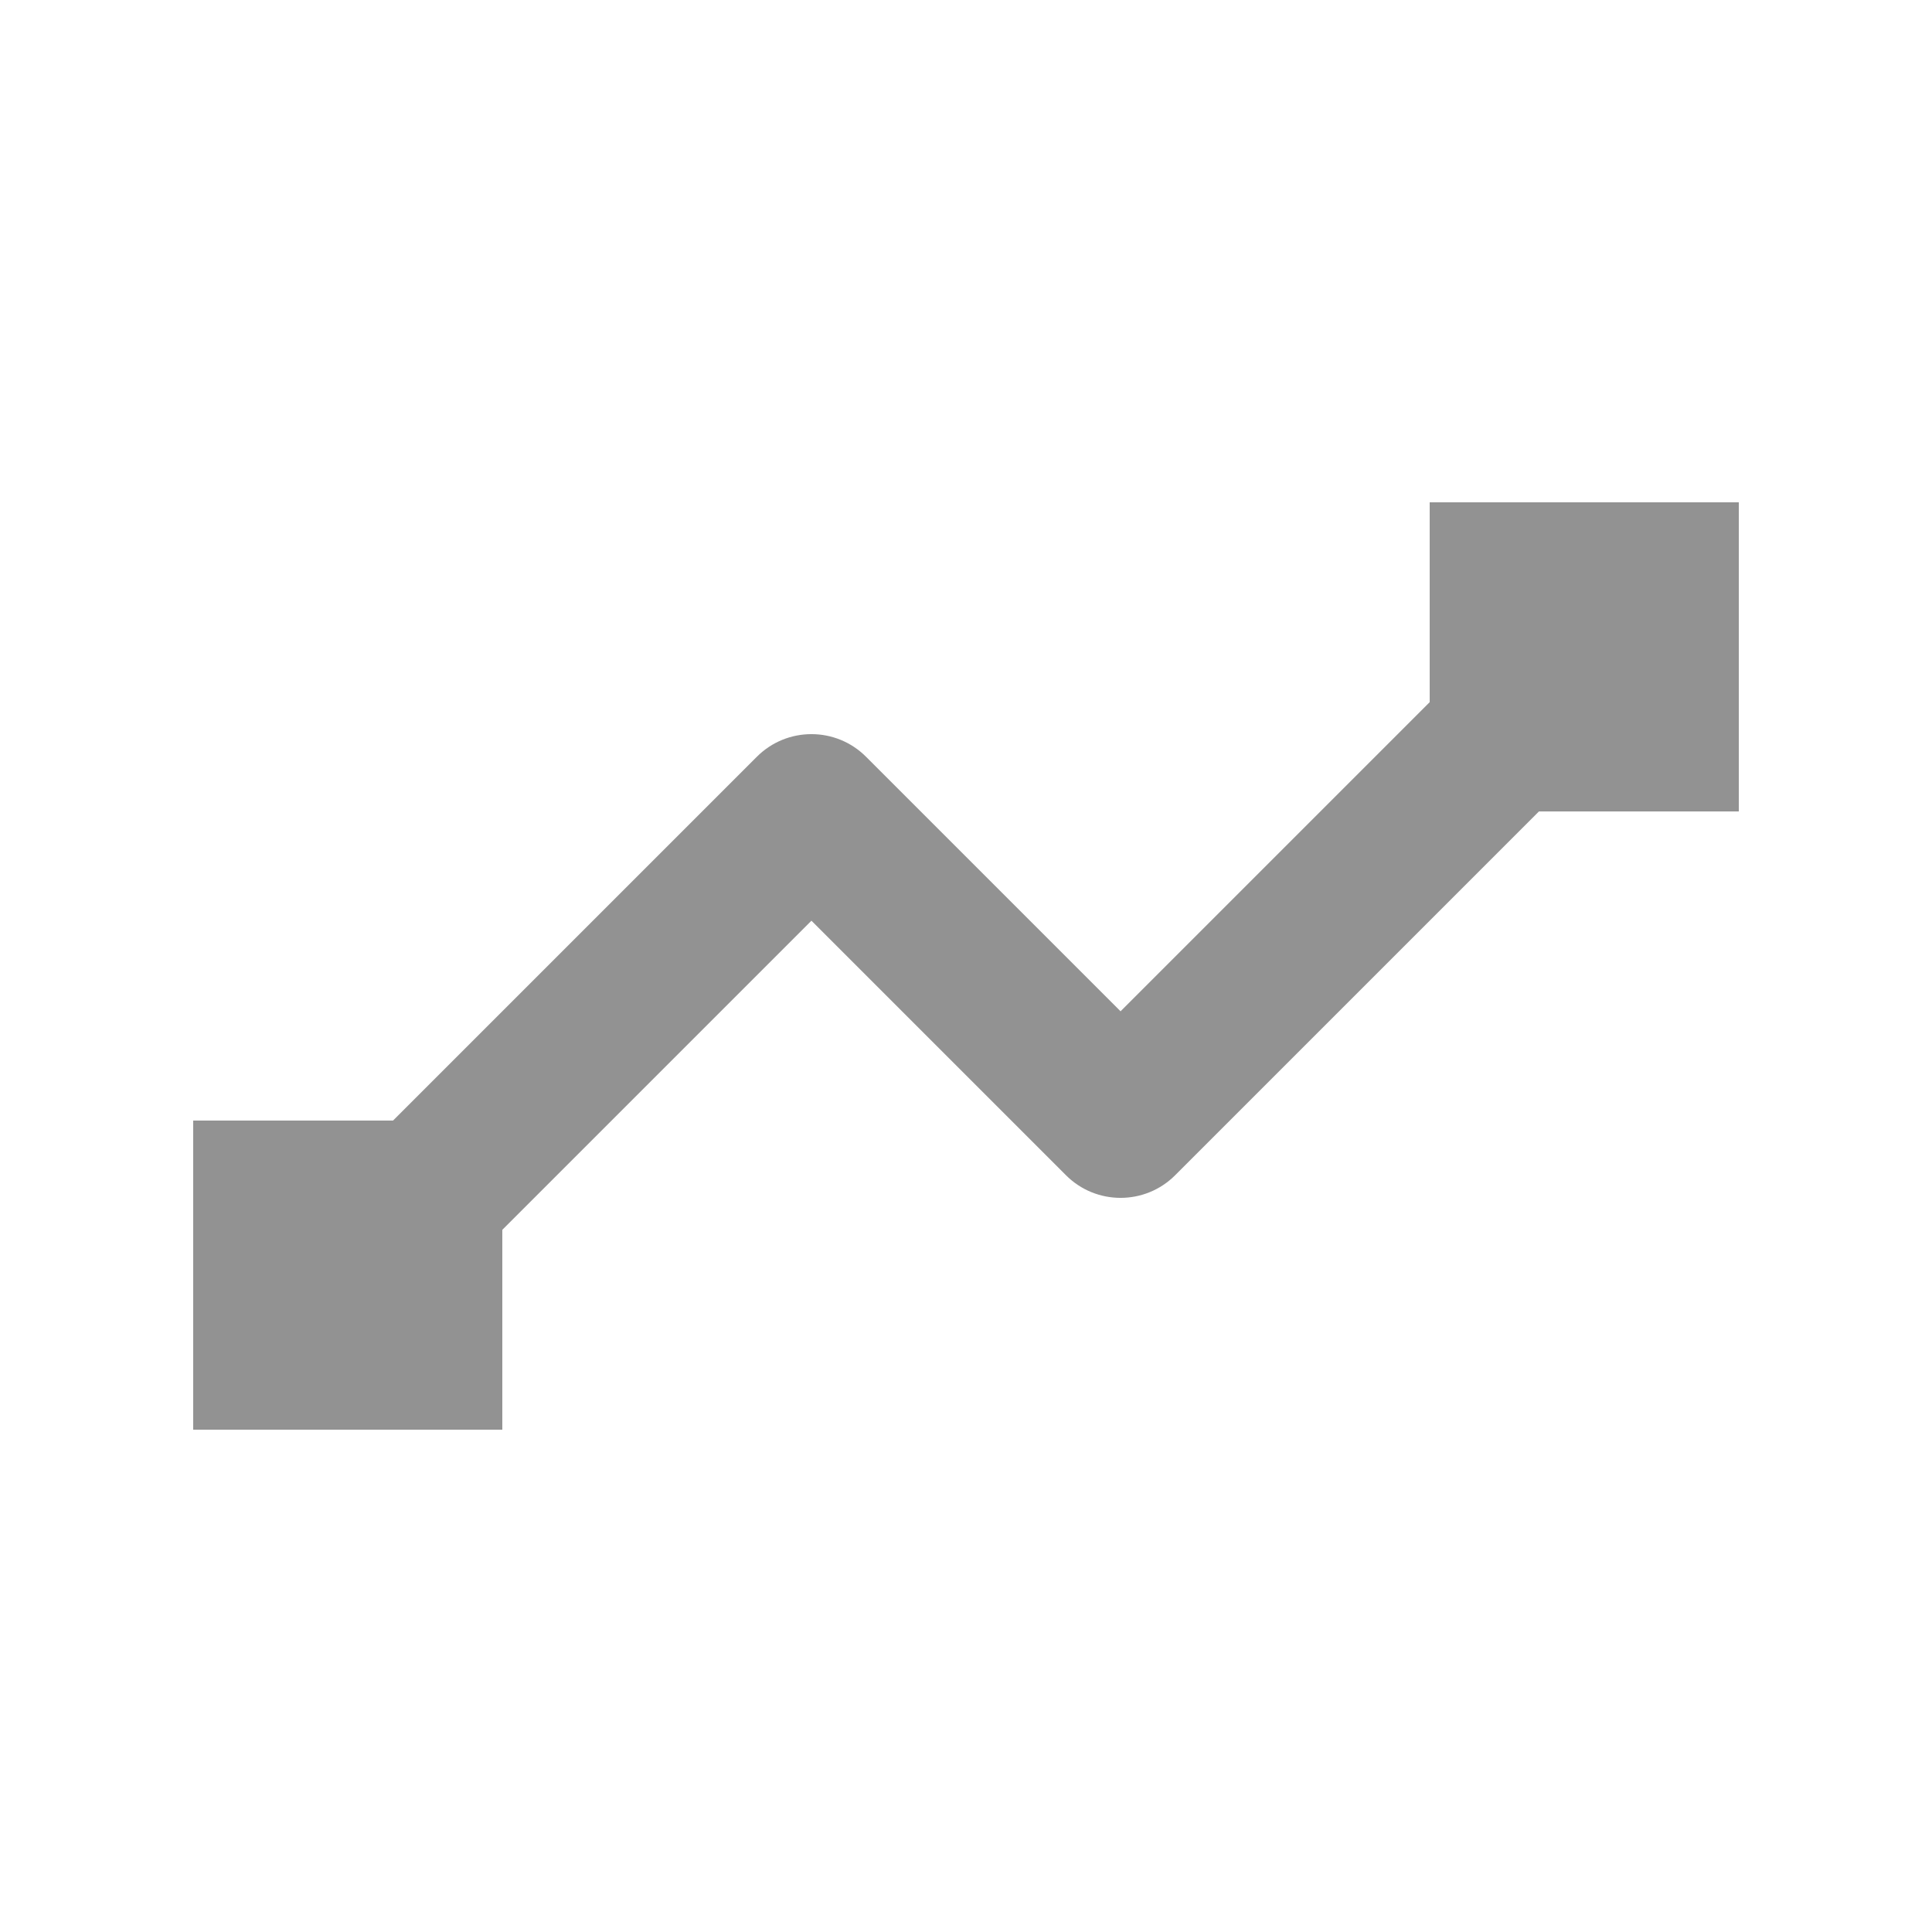 <svg width="25" height="25" viewBox="0 0 25 25" fill="none" xmlns="http://www.w3.org/2000/svg">
<path fill-rule="evenodd" clip-rule="evenodd" d="M18.5 6.5H22.5V10.5H19.914L15.207 15.207C14.817 15.598 14.183 15.598 13.793 15.207L10.5 11.914L6.5 15.914V18.5H2.5V14.5H5.086L9.793 9.793C10.183 9.402 10.817 9.402 11.207 9.793L14.5 13.086L18.5 9.086V6.5Z" fill="#929292"/>
</svg>
